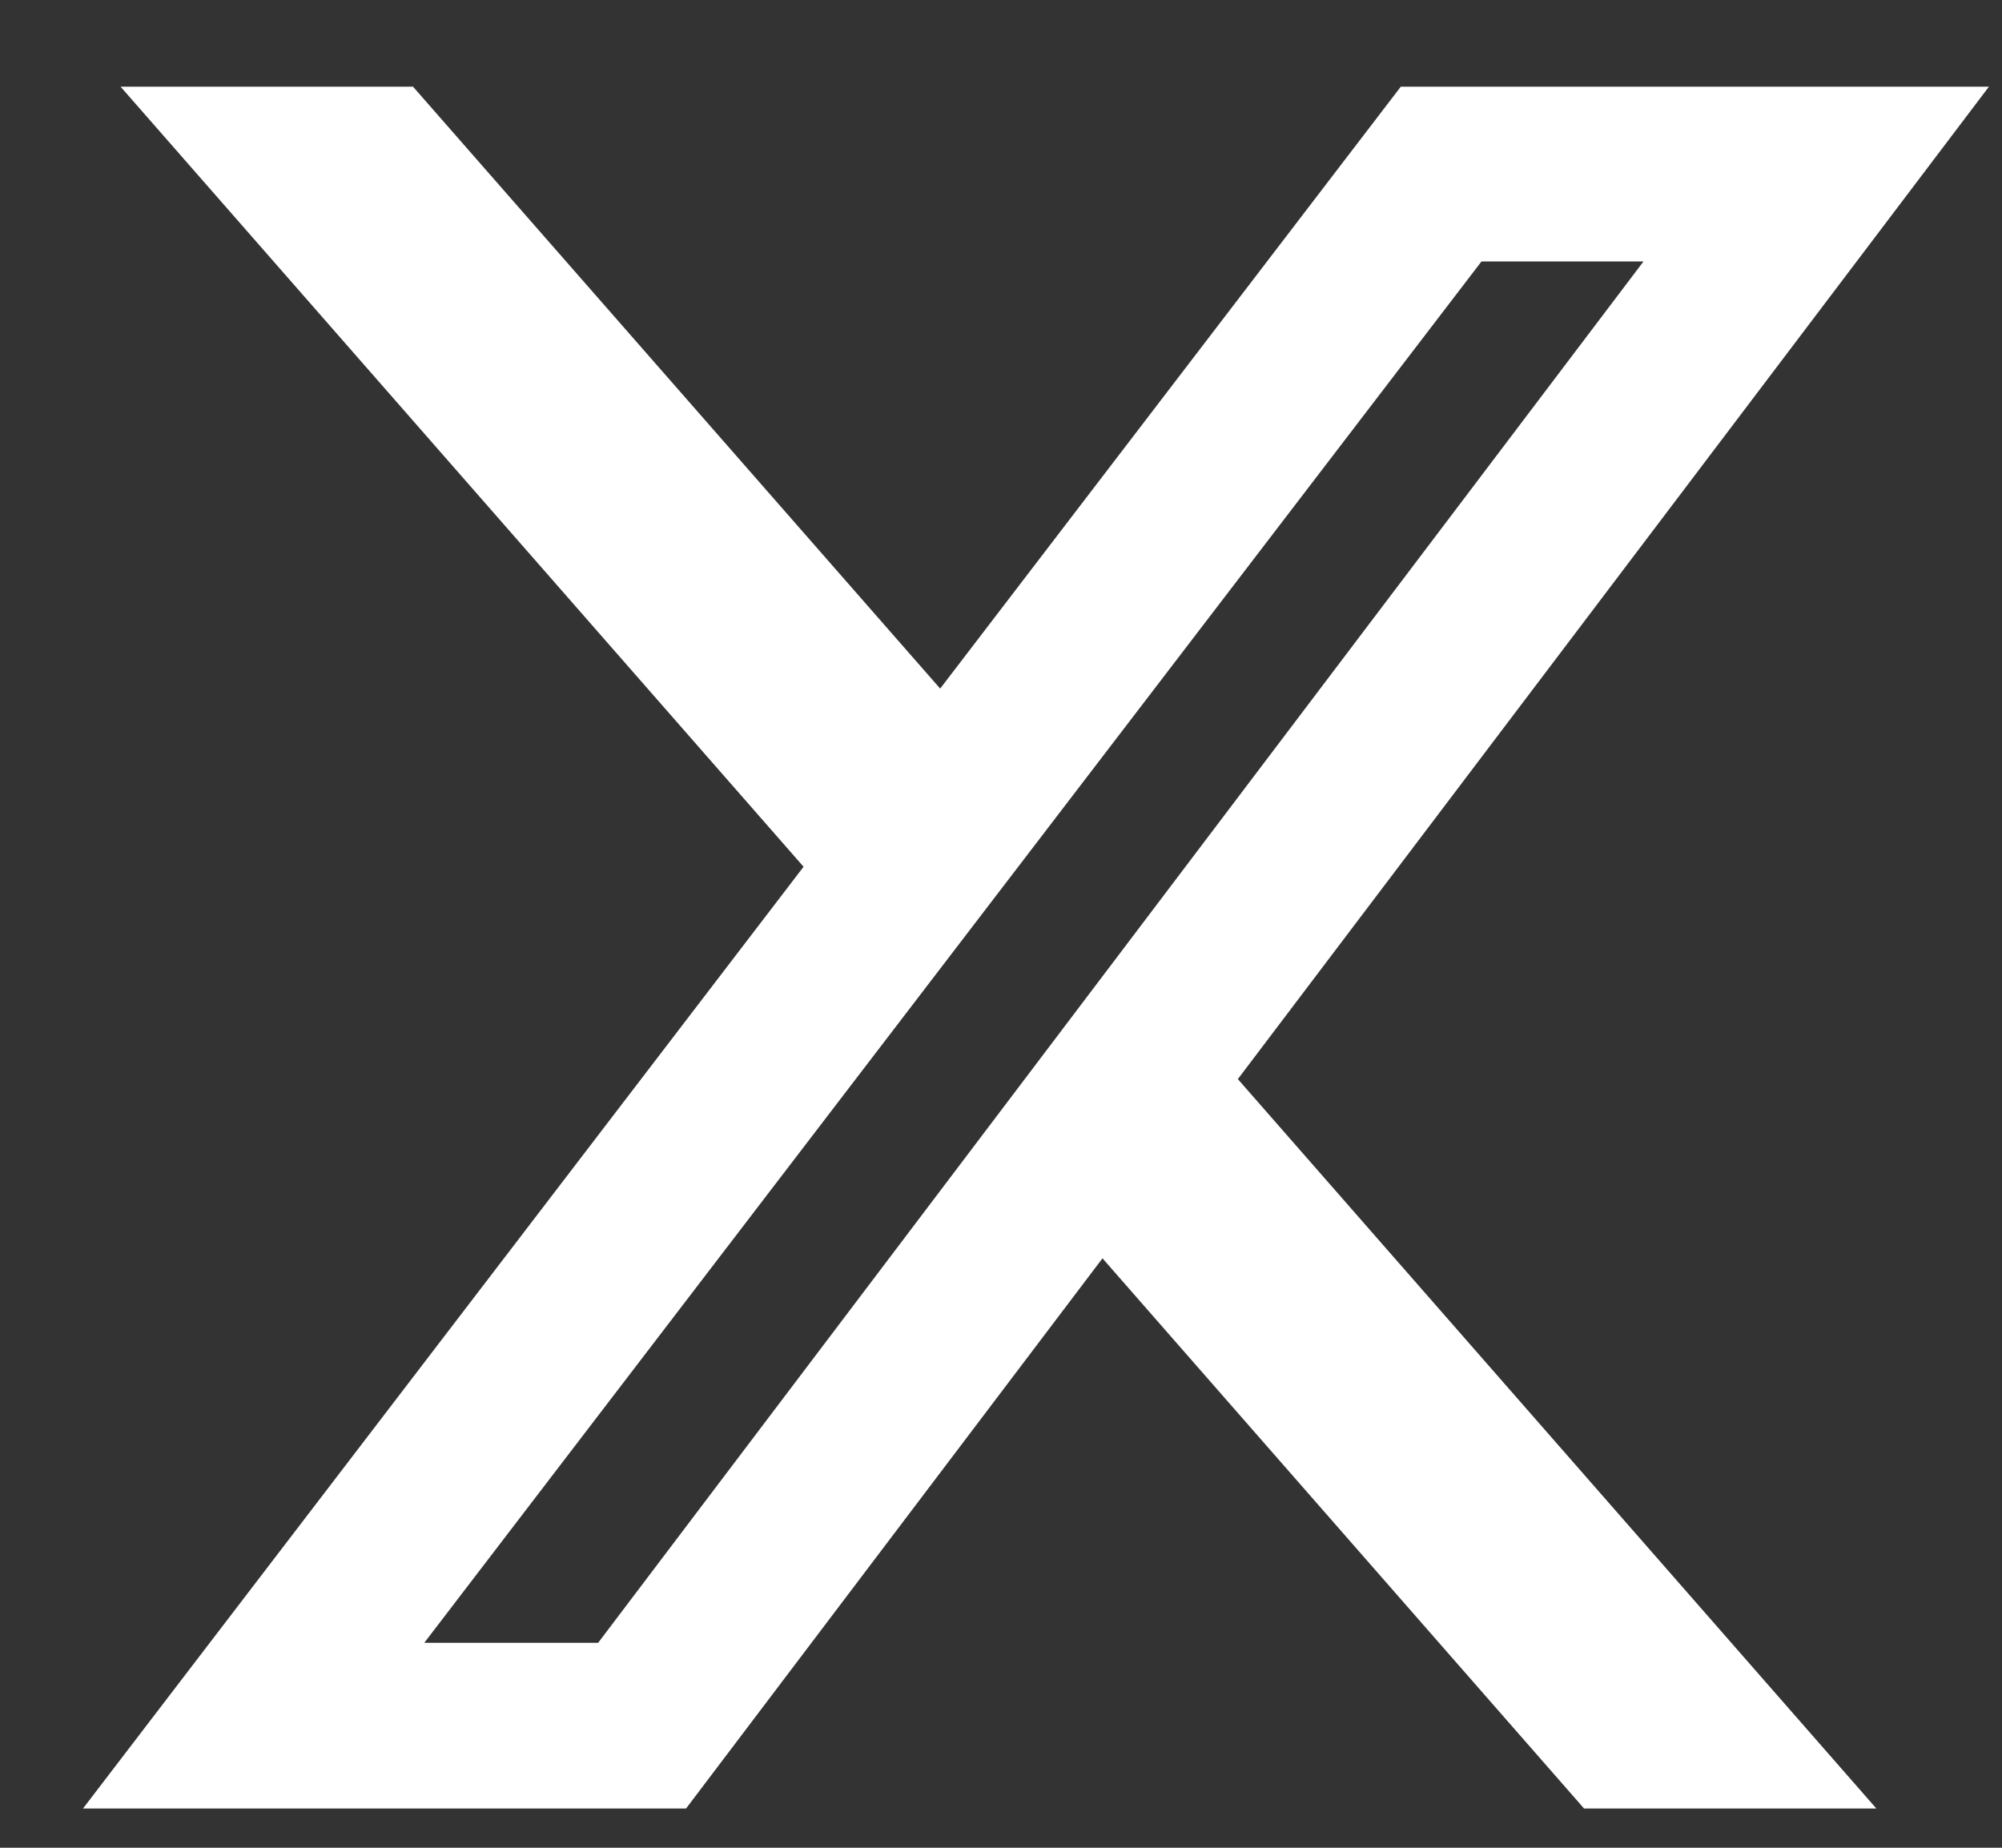 <svg width="13" height="12" viewBox="0 0 13 12" fill="none" xmlns="http://www.w3.org/2000/svg">
<rect x="0" y="0" width="13" height="12" fill="#333333" stroke="none"/>
<path d="M10.286 11.745H12.184L8.038 7.008L12.915 0.563H9.096L6.105 4.472L2.682 0.563H0.783L5.218 5.629L0.539 11.745H4.455L7.159 8.172L10.286 11.745ZM9.62 1.698H10.672L3.884 10.669H2.755L9.62 1.698Z" fill="white"/>
</svg>
